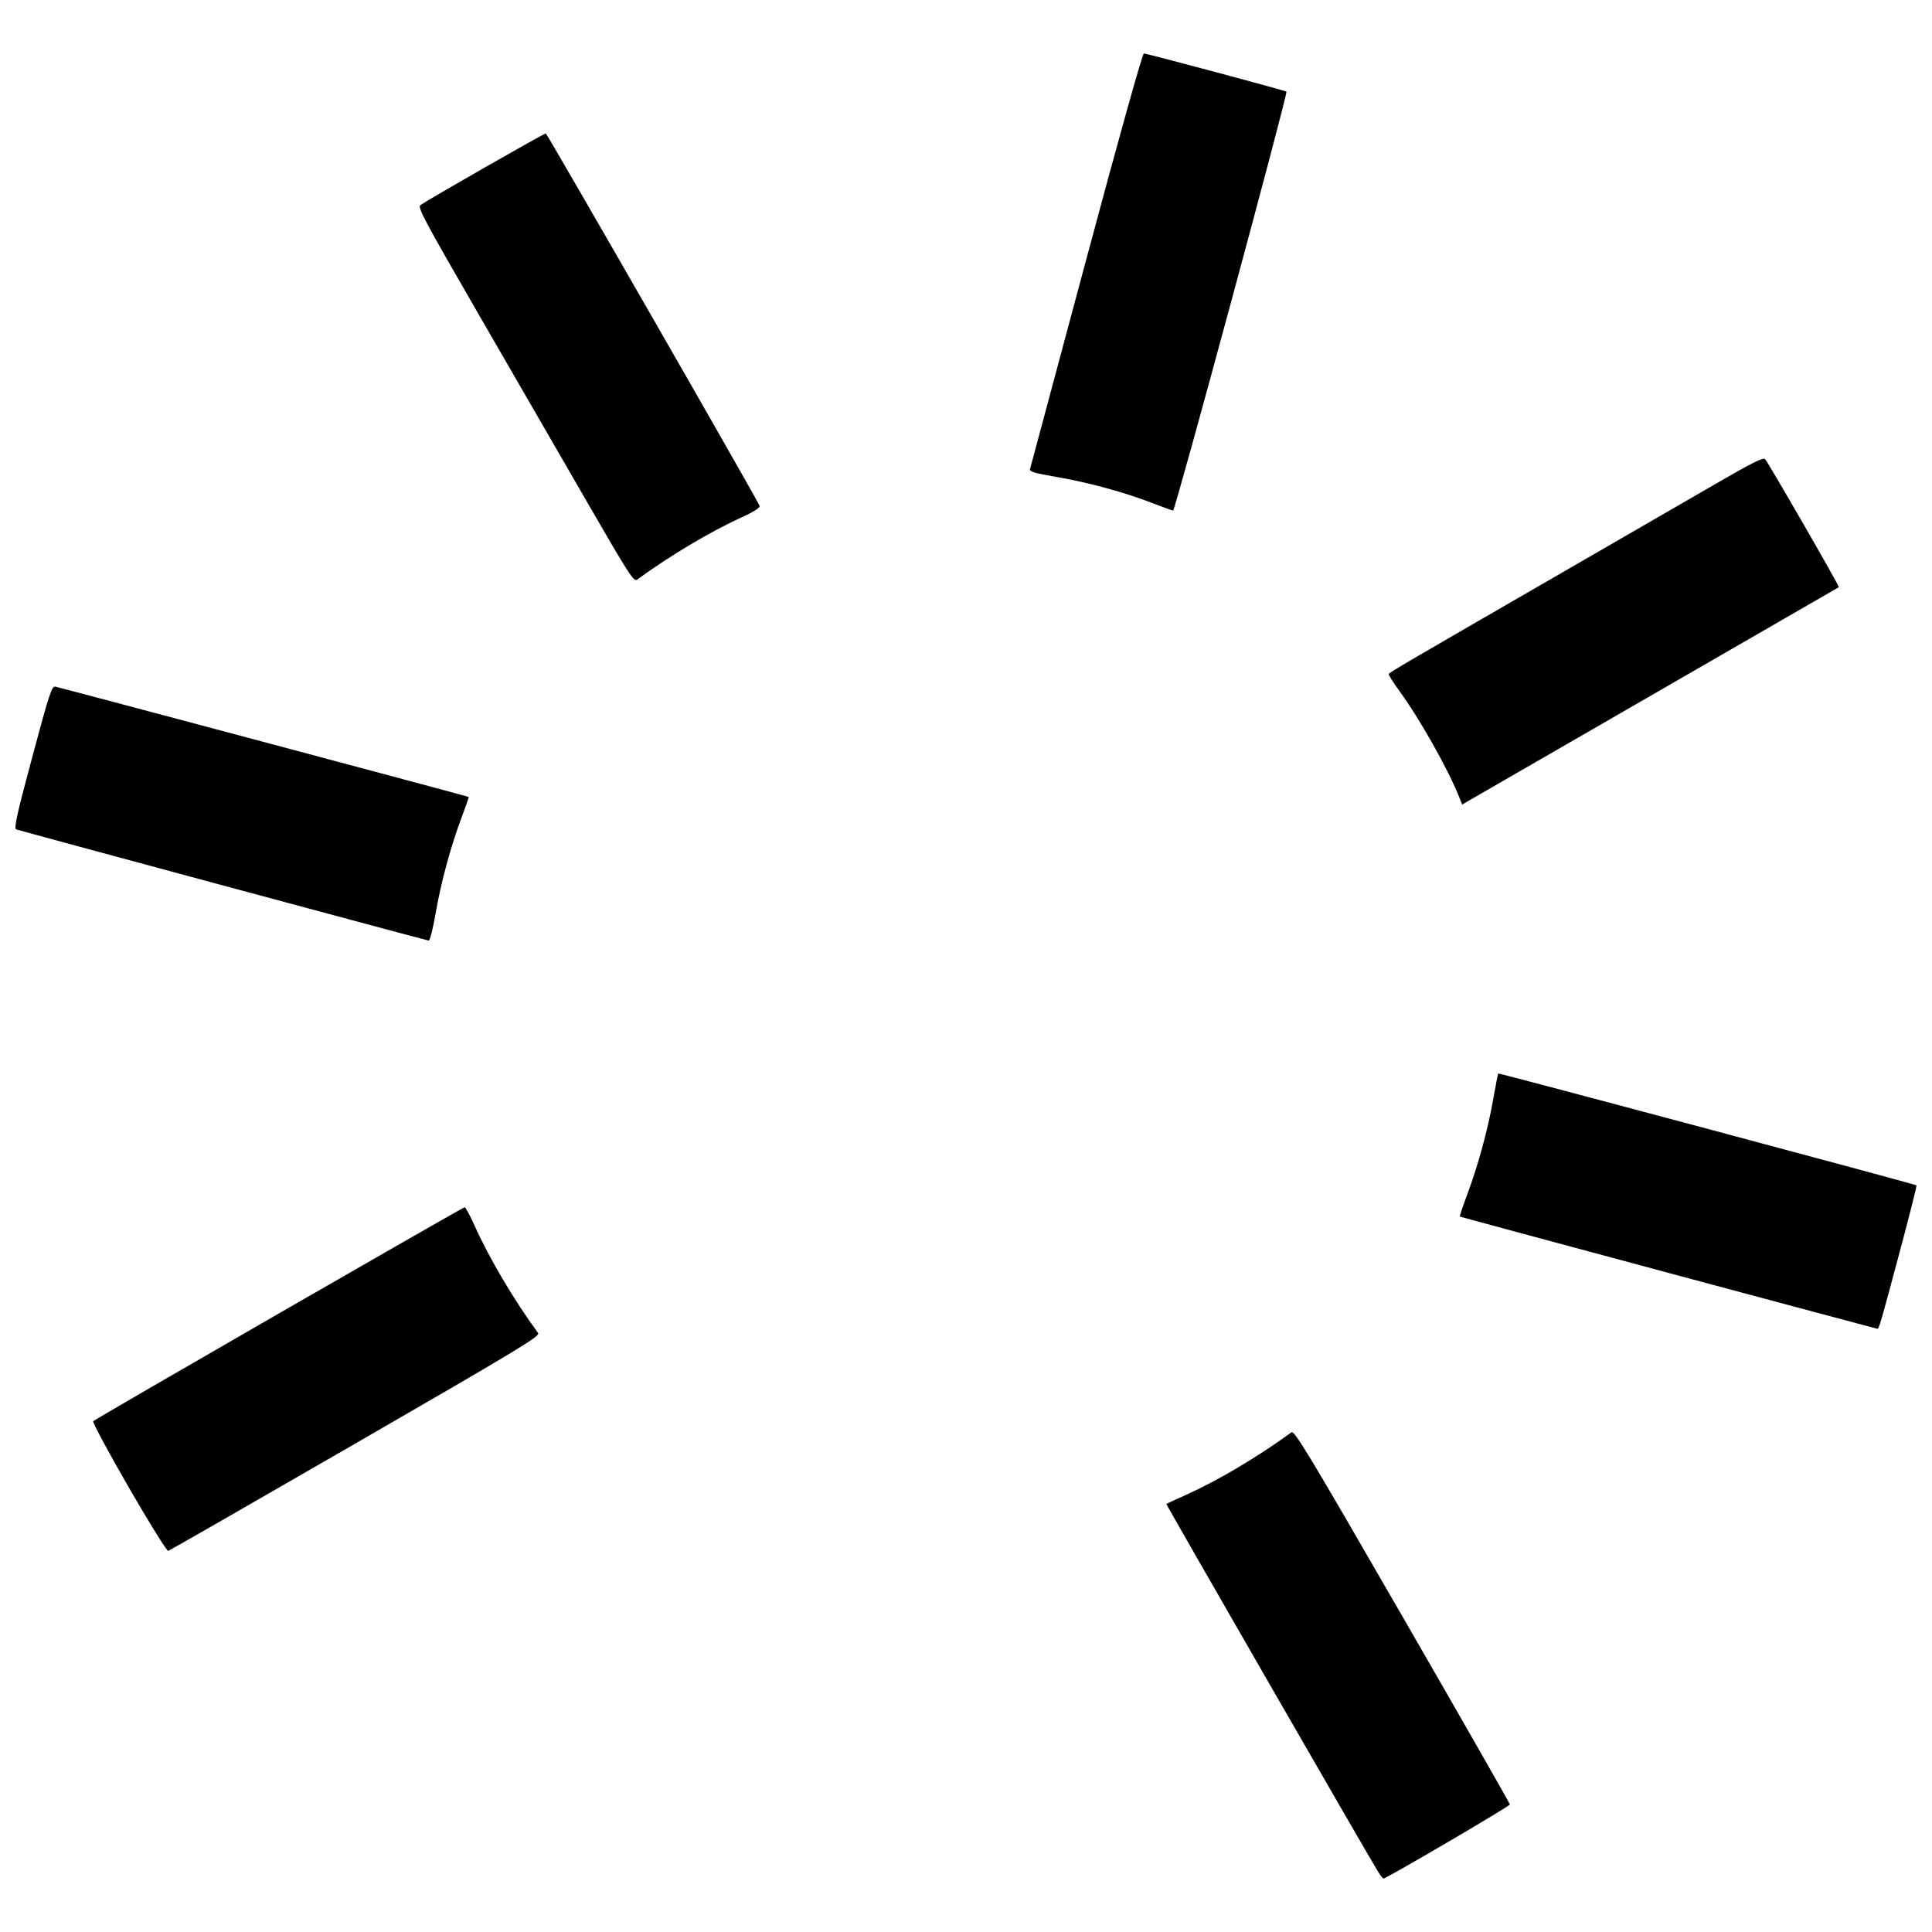 <?xml version="1.0" encoding="UTF-8"?>
<!-- Uploaded to: SVG Find, www.svgfind.com, Generator: SVG Find Mixer Tools -->
<svg width="800px" height="800px" version="1.1" viewBox="144 144 512 512" xmlns="http://www.w3.org/2000/svg">
 <defs>
  <clipPath id="a">
   <path d="m148.09 158h503.81v484h-503.81z"/>
  </clipPath>
 </defs>
 <g clip-path="url(#a)">
  <path d="m509.2 640.02c-3.078-5.019-56.23-97.344-56.105-97.457 0.078-0.074 2.422-1.156 5.207-2.406 8.473-3.805 18.762-9.906 27.938-16.562 0.797-0.578 4.402 5.398 29.398 48.734 15.672 27.164 28.492 49.609 28.492 49.879 0 0.449-32.719 19.621-33.484 19.621-0.184 0-0.836-0.812-1.445-1.809zm-331.11-101.91c-5.418-9.379-9.645-17.242-9.391-17.477 0.801-0.746 97.941-56.695 98.434-56.695 0.258 0 1.445 2.188 2.637 4.863 3.773 8.473 10.562 19.953 16.824 28.453 0.621 0.84-4.426 3.898-48.34 29.258-26.969 15.574-49.32 28.395-49.676 28.484-0.355 0.09-5.074-7.508-10.492-16.883zm408.01-56.797c-30.27-8.125-55.117-14.84-55.219-14.914-0.102-0.074 0.727-2.555 1.832-5.512 2.938-7.84 5.559-17.383 6.953-25.301 0.672-3.82 1.293-7.019 1.379-7.106 0.172-0.172 110.53 29.34 110.85 29.645 0.109 0.105-1.723 7.394-4.074 16.203-5.523 20.695-5.859 21.863-6.309 21.809-0.207-0.023-25.145-6.695-55.414-14.82zm-383.03-102.66c-29.66-8-54.297-14.68-54.75-14.848-0.684-0.25 0.043-3.555 4.227-19.16 4.504-16.812 5.168-18.836 6.109-18.68 1.039 0.176 109.36 29.078 109.57 29.234 0.059 0.043-0.762 2.398-1.824 5.231-2.949 7.848-5.539 17.379-6.941 25.535-0.727 4.234-1.52 7.336-1.863 7.297-0.328-0.039-24.863-6.613-54.52-14.613zm327.7-23.25c-2.922-7.434-10.48-20.848-16.059-28.496-1.559-2.137-2.769-4.066-2.691-4.289 0.141-0.402 4.305-2.836 50.73-29.633 13.148-7.59 29.41-16.988 36.137-20.887 9.254-5.363 12.383-6.93 12.863-6.441 0.828 0.844 19.805 33.777 19.566 33.949-0.102 0.07-21.824 12.605-48.273 27.855s-48.867 28.184-49.82 28.742l-1.734 1.02-0.715-1.82zm-230.87-77.816c-6.59-11.402-19.496-33.742-28.684-49.641-14.695-25.434-16.598-28.988-15.809-29.578 1.793-1.34 33.043-19.199 33.246-18.996 0.781 0.793 56.605 98.039 56.66 98.703 0.043 0.539-1.629 1.605-4.719 3.008-8.297 3.758-19.191 10.246-27.734 16.52-0.895 0.656-2.043-1.121-12.961-20.012zm149.48-0.27c-7.383-2.856-16.914-5.461-25.238-6.891-6.078-1.047-7.359-1.43-7.164-2.141 0.133-0.477 6.828-25.445 14.879-55.488 8.684-32.402 14.902-54.621 15.281-54.621 0.797 0 37.496 9.82 37.785 10.113 0.434 0.434-29.5 111.07-30.035 111.01-0.305-0.035-2.789-0.926-5.516-1.984z"/>
 </g>
</svg>